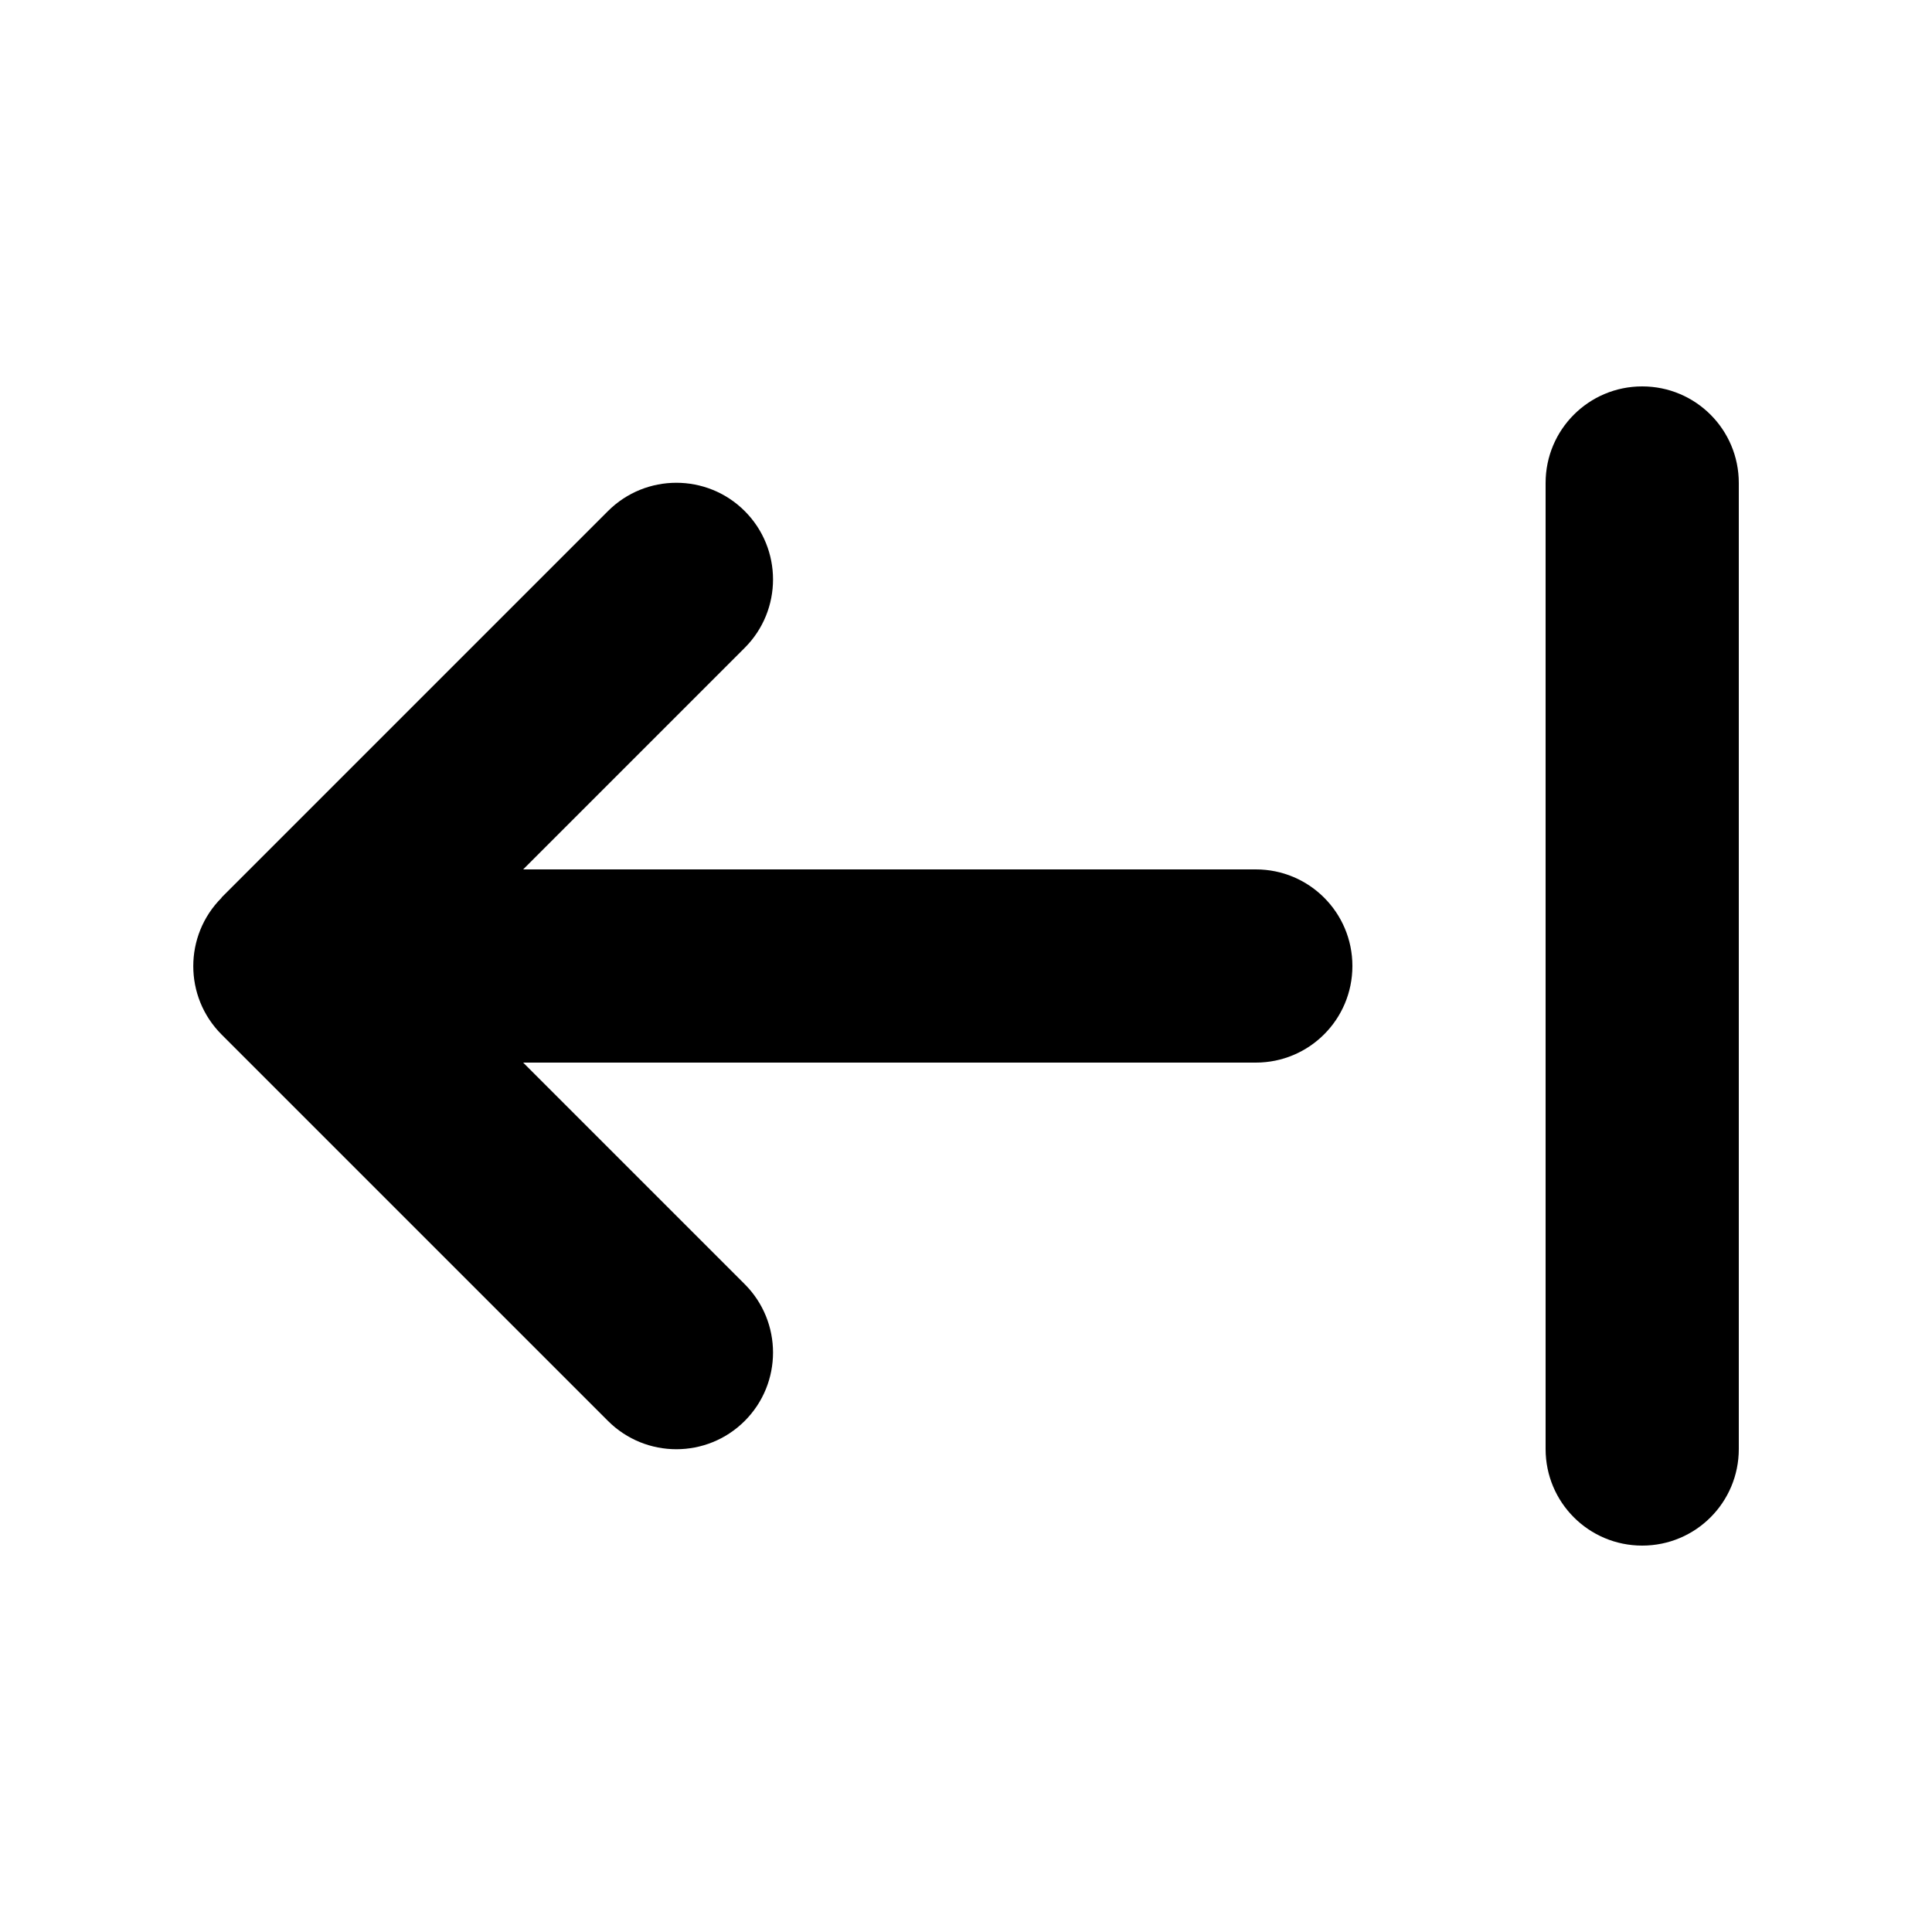 <svg xmlns="http://www.w3.org/2000/svg" viewBox="0 0 640 640"><!--! Font Awesome Pro 7.1.0 by @fontawesome - https://fontawesome.com License - https://fontawesome.com/license (Commercial License) Copyright 2025 Fonticons, Inc. --><path fill="currentColor" d="M512 480C512 497.7 526.3 512 544 512C561.7 512 576 497.7 576 480L576 160C576 142.3 561.7 128 544 128C526.3 128 512 142.3 512 160L512 480zM73.4 297.4C60.9 309.9 60.9 330.2 73.4 342.7L201.4 470.7C213.9 483.2 234.2 483.2 246.7 470.7C259.2 458.2 259.2 437.9 246.7 425.4L173.3 352L416 352C433.7 352 448 337.7 448 320C448 302.3 433.7 288 416 288L173.3 288L246.7 214.6C259.2 202.1 259.2 181.8 246.7 169.3C234.2 156.8 213.9 156.8 201.4 169.3L73.4 297.3z"/></svg>